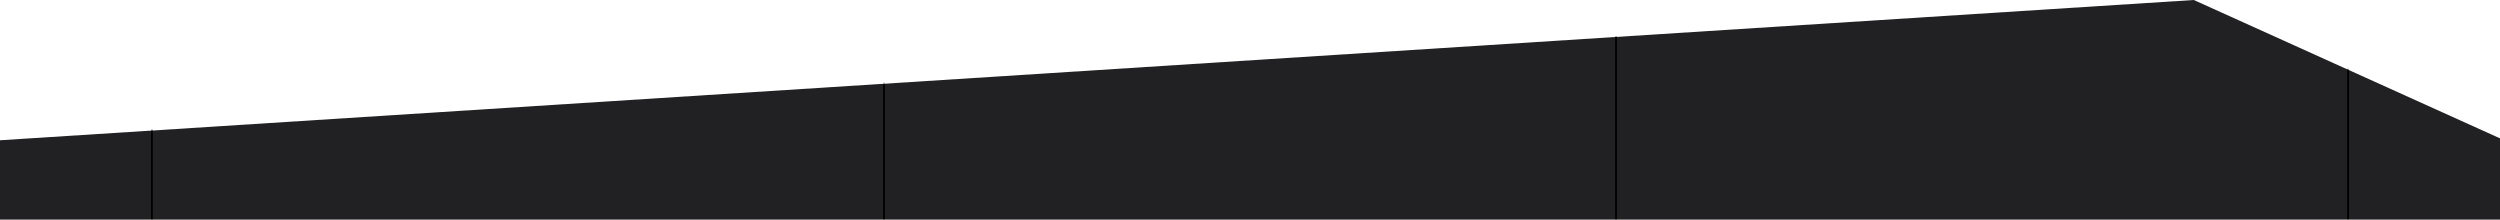 <?xml version="1.0" encoding="UTF-8"?>
<svg width="1366px" height="120px" viewBox="0 0 1366 120" version="1.1" xmlns="http://www.w3.org/2000/svg" xmlns:xlink="http://www.w3.org/1999/xlink">
    <!-- Generator: Sketch 59.1 (86144) - https://sketch.com -->
    <title>atom/roomelement/desktop</title>
    <desc>Created with Sketch.</desc>
    <defs>
        <polygon id="path-1" points="0 76.637 1198.695 0 1366 75.599 1366 120 0 120"></polygon>
    </defs>
    <g id="atom/roomelement/desktop" stroke="none" stroke-width="1" fill="none" fill-rule="evenodd">
        <g id="atom-roomelement-desktop-dark-raster">
            <mask id="mask-2" fill="white">
                <use xlink:href="#path-1"></use>
            </mask>
            <use id="Mask" fill="#212123" xlink:href="#path-1"></use>
            <g id="Group-4" mask="url(#mask-2)" stroke="#000000">
                <g transform="translate(82, -342)">
                    <line x1="1201" y1="0" x2="1201" y2="804" id="Line" stroke-linecap="square"></line>
                    <line x1="1" y1="0" x2="1" y2="804" id="Line-Copy" stroke-linecap="square"></line>
                    <line x1="401" y1="0" x2="401" y2="804" id="Line-Copy-2"></line>
                    <line x1="801" y1="0" x2="801" y2="804" id="Line-Copy-3"></line>
                </g>
            </g>
        </g>
    </g>
</svg>
